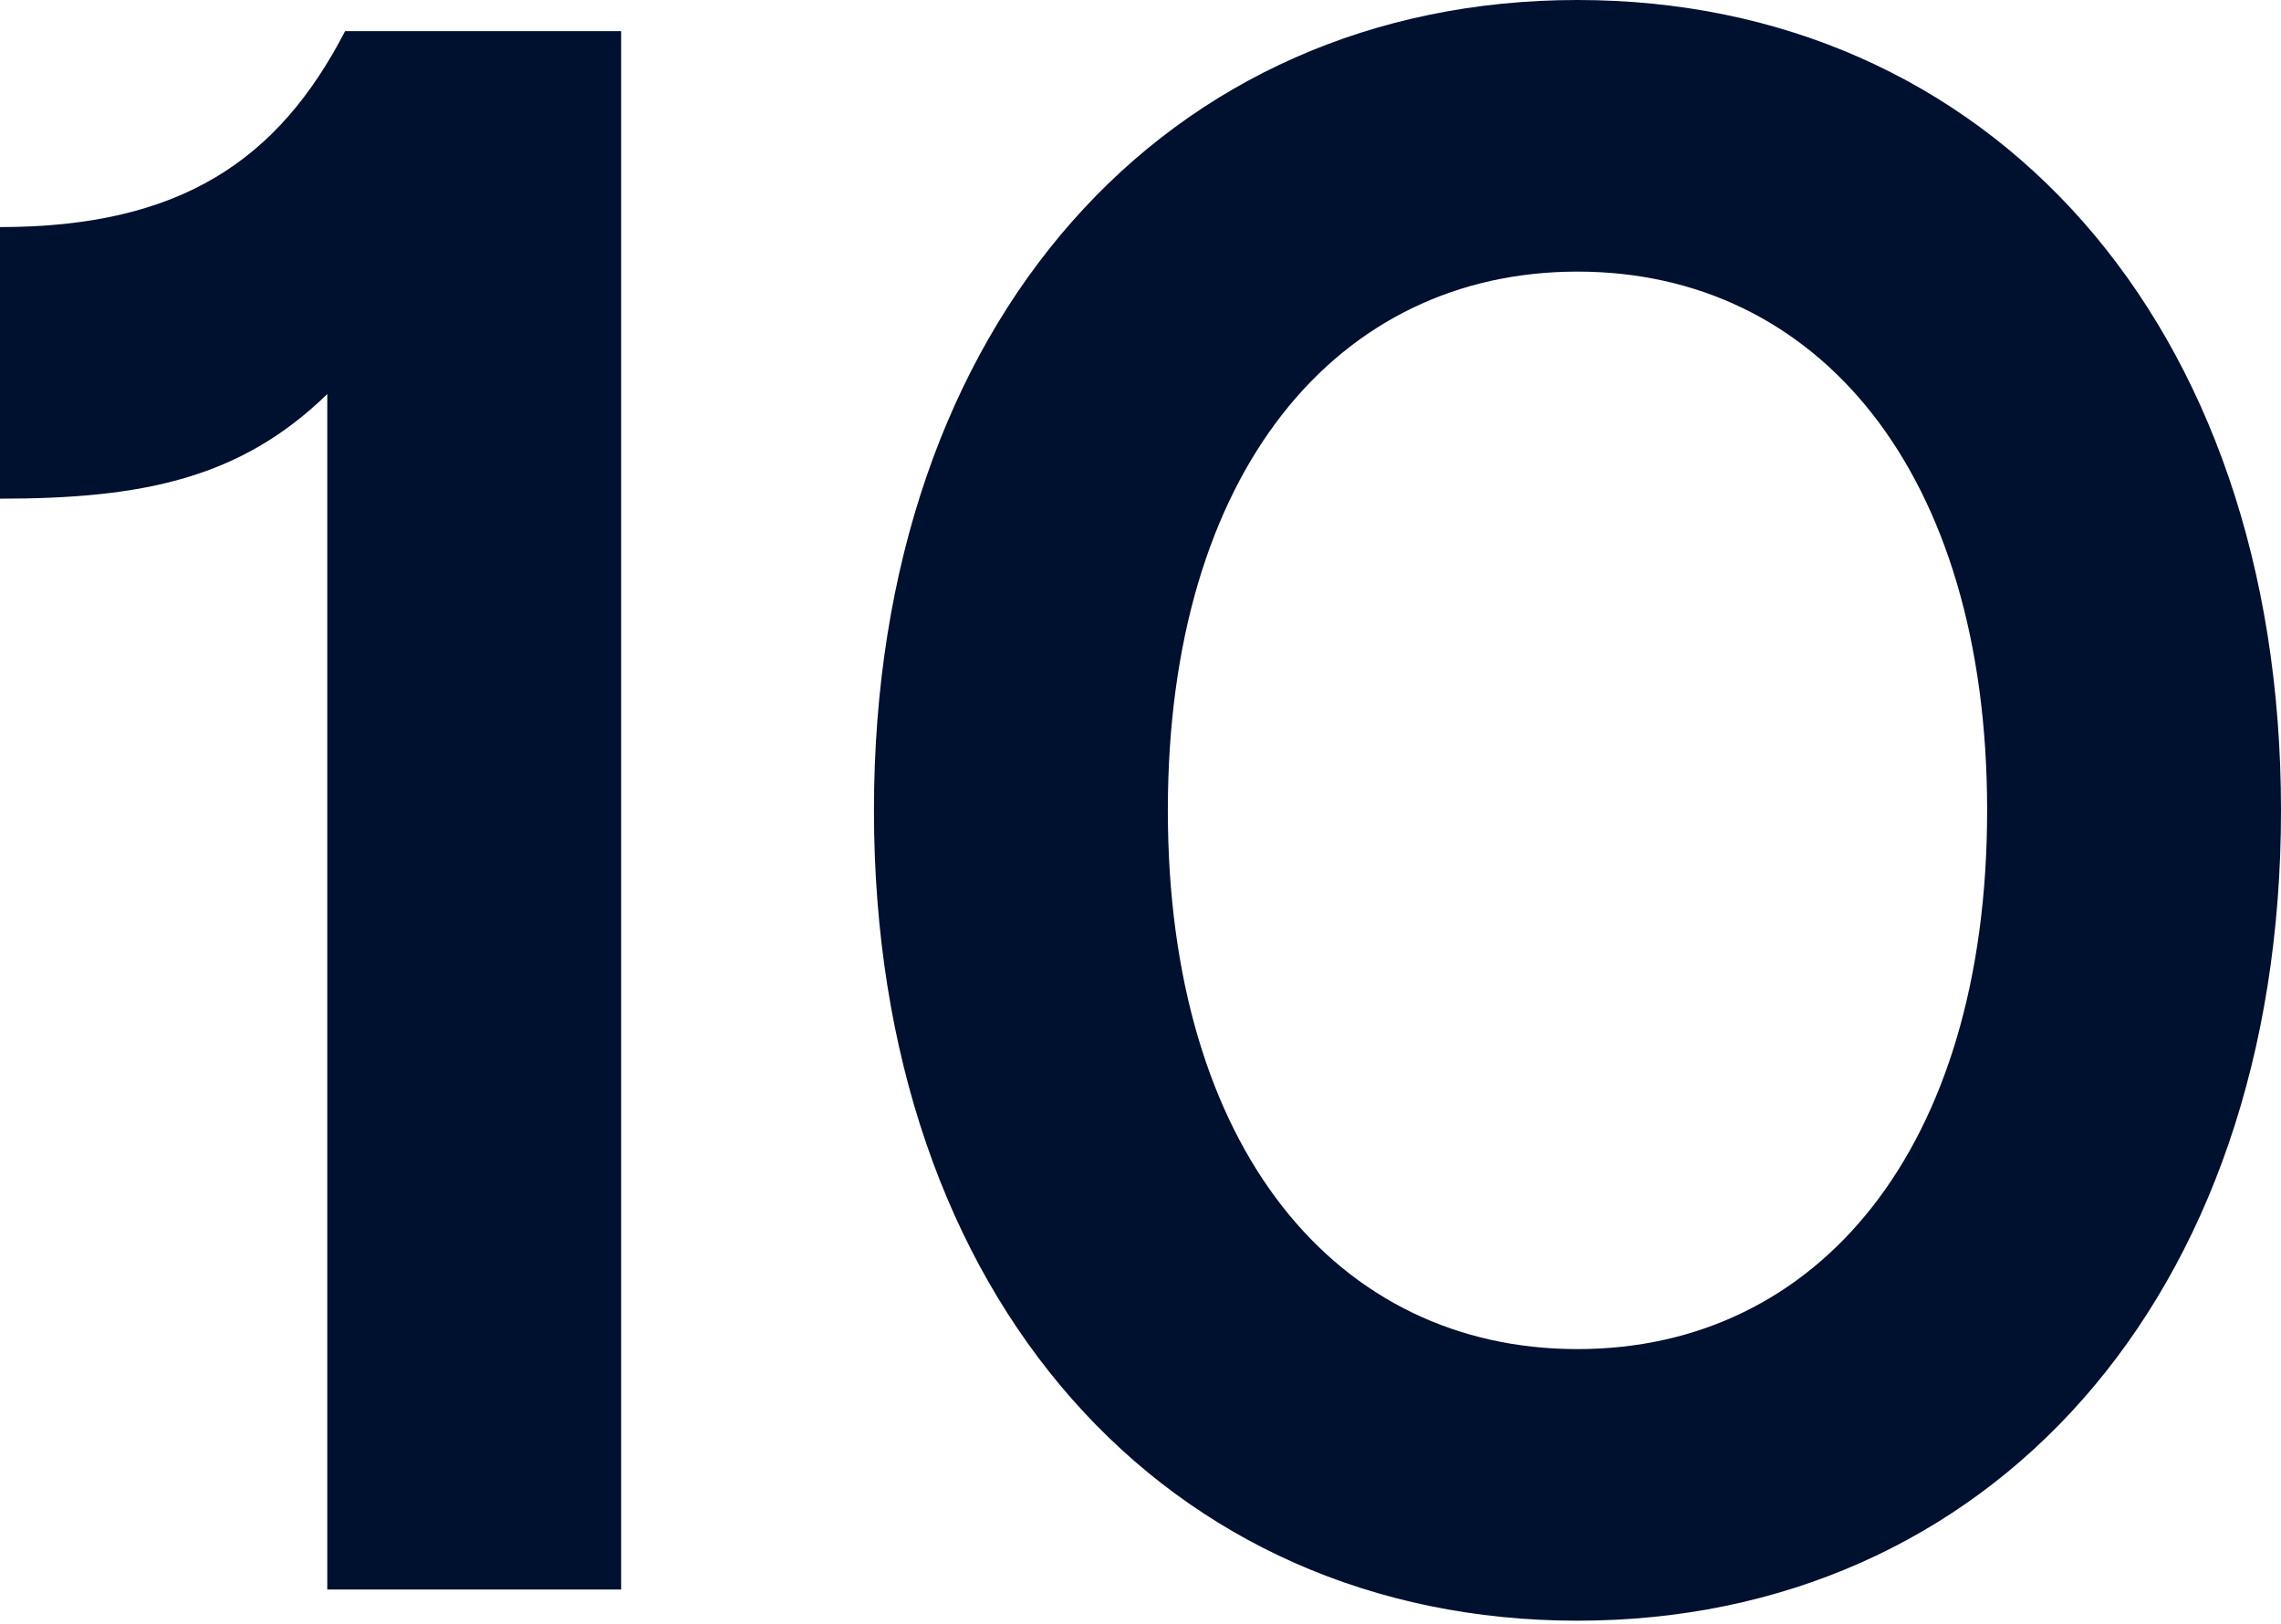 <?xml version="1.0" encoding="UTF-8"?> <svg xmlns="http://www.w3.org/2000/svg" width="205" height="146" viewBox="0 0 205 146" fill="none"> <path d="M29.413 142.862H55.824V2.801H31.014C25.011 14.406 16.207 20.409 0 20.409V44.819C12.806 44.819 21.609 43.019 29.413 35.415V142.862Z" fill="#00102F"></path> <path d="M141.773 145.663C178.589 145.663 205 116.851 205 72.832C205 28.812 178.589 0 141.773 0C104.957 0 78.545 28.812 78.545 72.832C78.545 116.851 104.957 145.663 141.773 145.663ZM141.773 121.253C120.163 121.253 104.957 103.245 104.957 72.832C104.957 42.418 120.163 24.411 141.773 24.411C163.382 24.411 178.589 42.418 178.589 72.832C178.589 103.245 163.382 121.253 141.773 121.253Z" fill="#00102F"></path> </svg> 